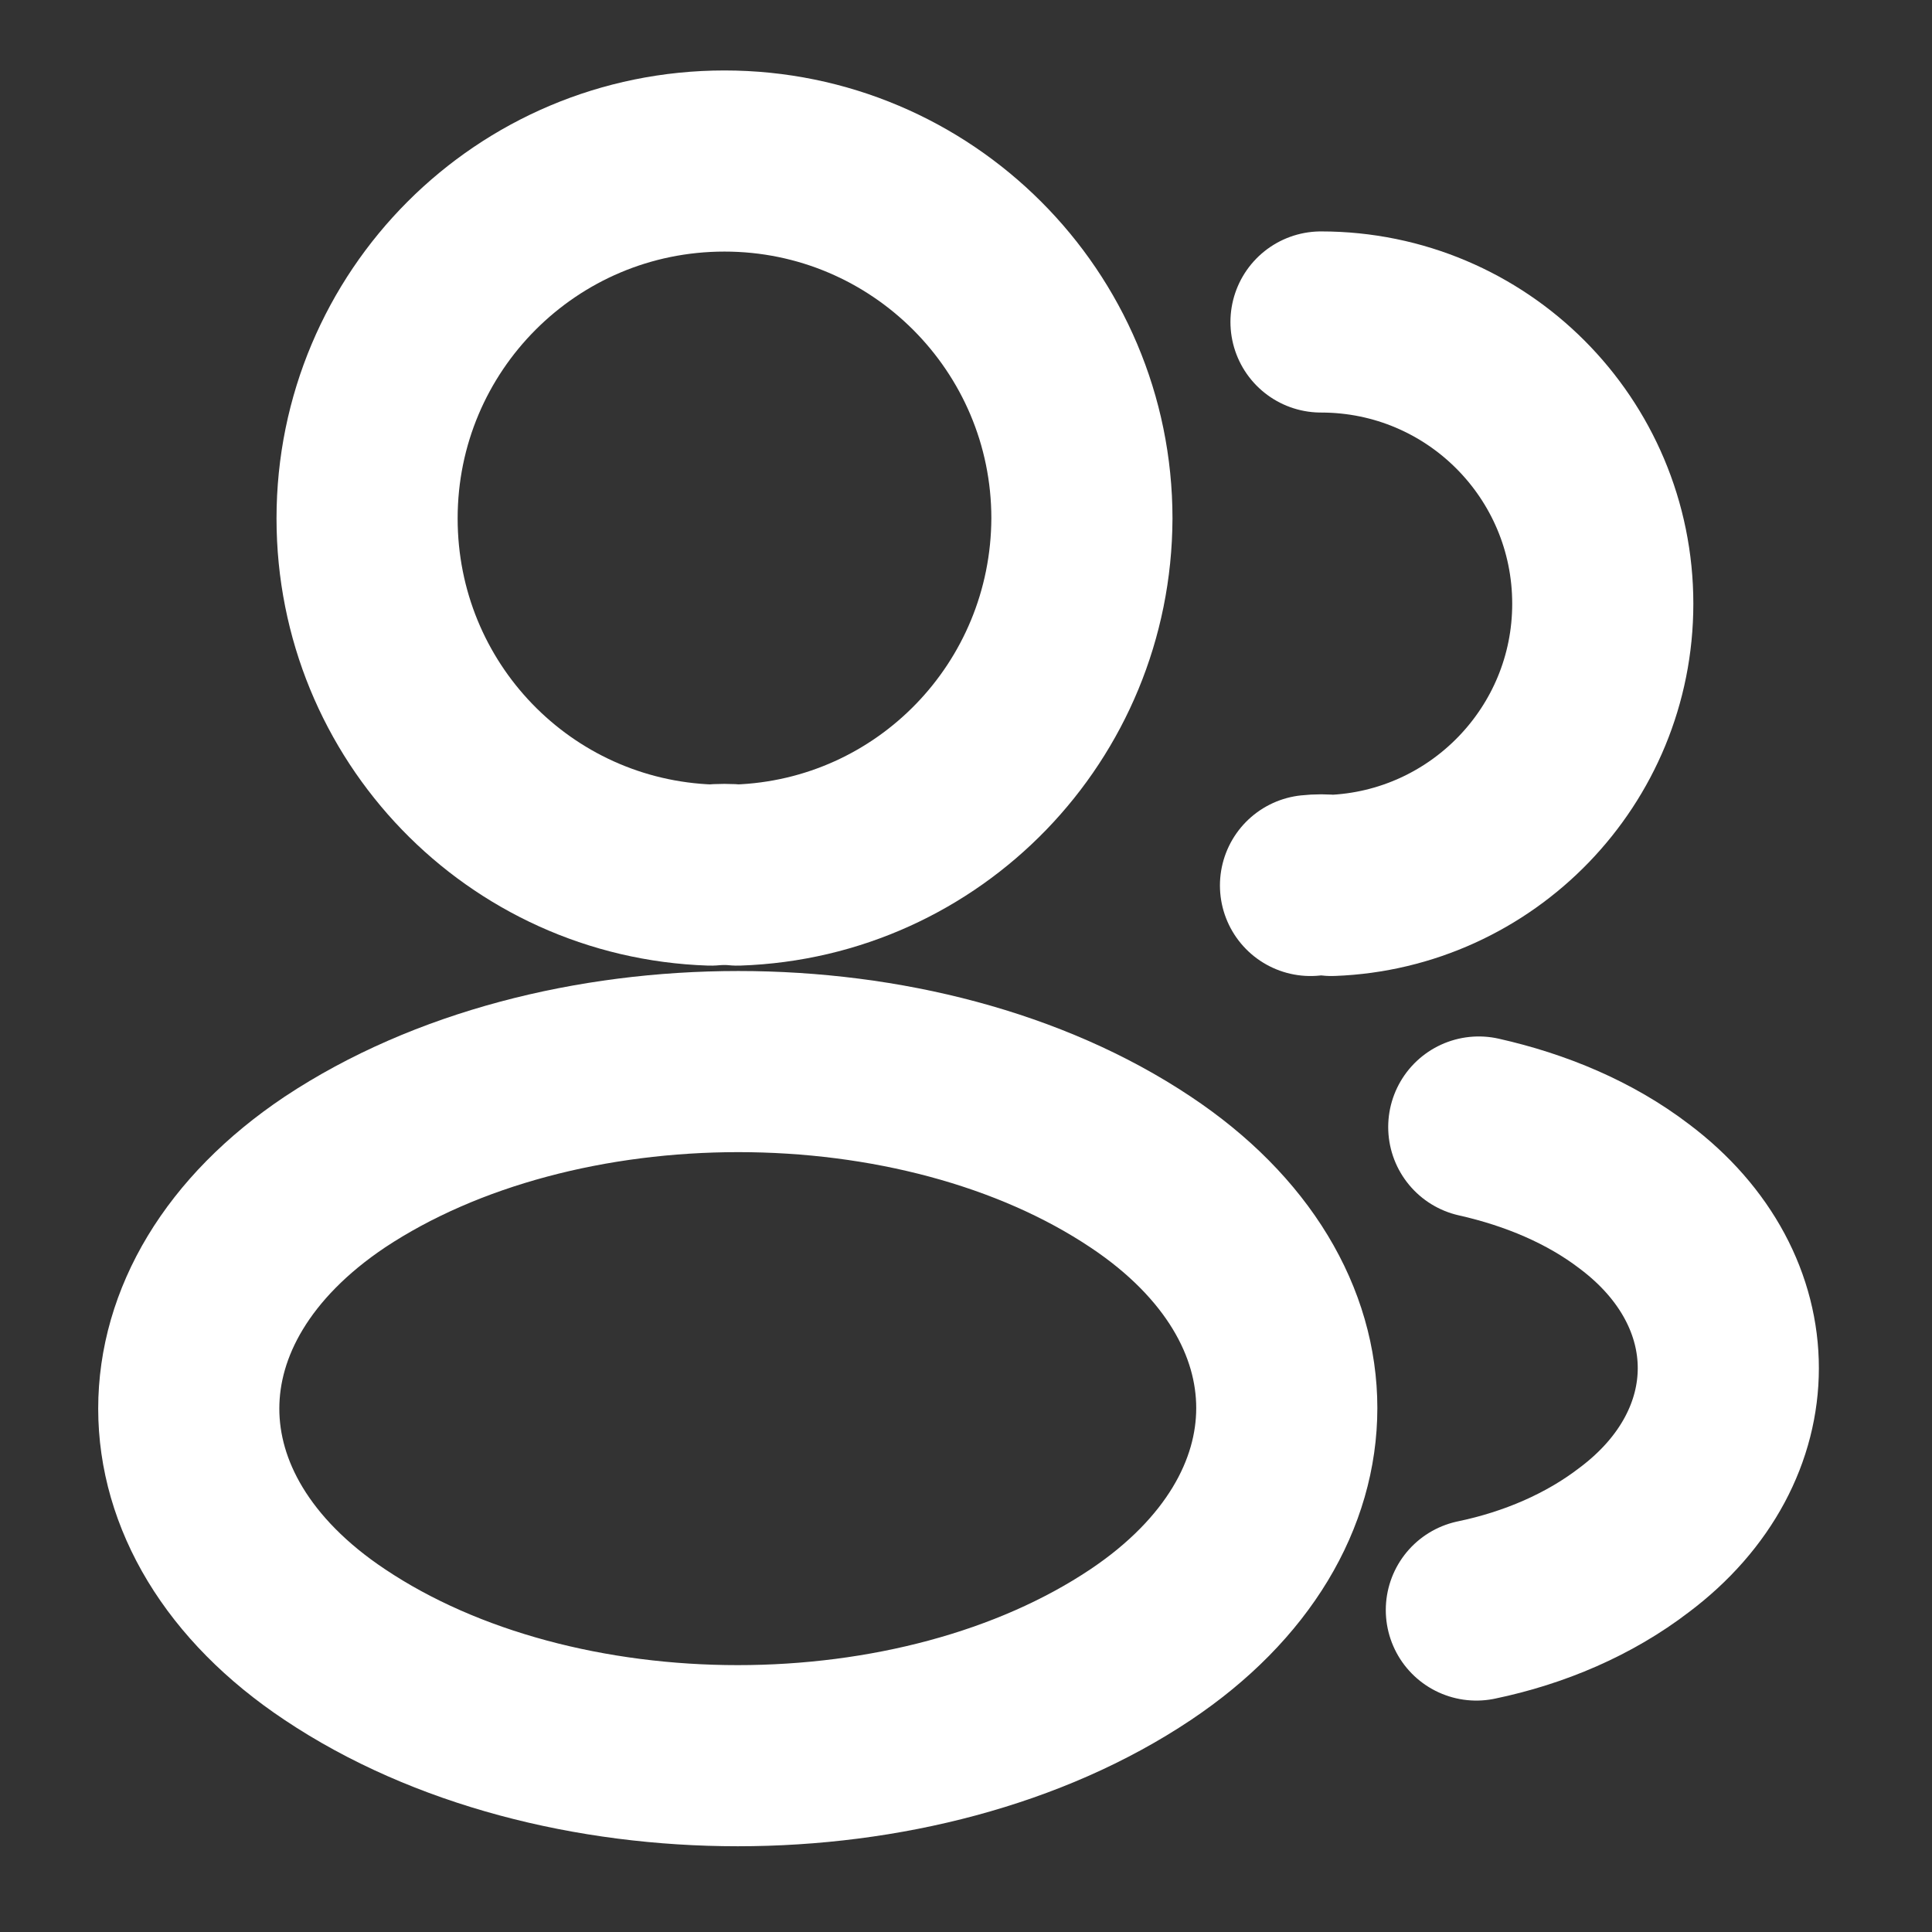 <?xml version="1.0" encoding="UTF-8"?> <svg xmlns="http://www.w3.org/2000/svg" width="32" height="32" viewBox="0 0 32 32" fill="none"><rect x="0" y="0" width="32" height="32" fill="#333333" stroke="none"/><path d="M12.213 14.494C12.08 14.48 11.92 14.48 11.773 14.494C8.6 14.387 6.08 11.787 6.08 8.587C6.08 5.32 8.72 2.667 12 2.667C15.267 2.667 17.92 5.32 17.92 8.587C17.907 11.787 15.387 14.387 12.213 14.494Z" stroke="white" stroke-width="3" stroke-linecap="round" stroke-linejoin="round"></path><path d="M21.88 5.333C24.466 5.333 26.547 7.426 26.547 10C26.547 12.52 24.547 14.573 22.053 14.666C21.947 14.653 21.826 14.653 21.706 14.666" stroke="white" stroke-width="3" stroke-linecap="round" stroke-linejoin="round"></path><path d="M5.546 19.413C2.32 21.573 2.32 25.093 5.546 27.24C9.213 29.693 15.226 29.693 18.893 27.24C22.12 25.08 22.12 21.56 18.893 19.413C15.24 16.973 9.226 16.973 5.546 19.413Z" stroke="white" stroke-width="3" stroke-linecap="round" stroke-linejoin="round"></path><path d="M24.453 26.667C25.413 26.467 26.32 26.08 27.067 25.507C29.146 23.947 29.146 21.374 27.067 19.814C26.333 19.254 25.44 18.88 24.493 18.667" stroke="white" stroke-width="3" stroke-linecap="round" stroke-linejoin="round"></path></svg> 
